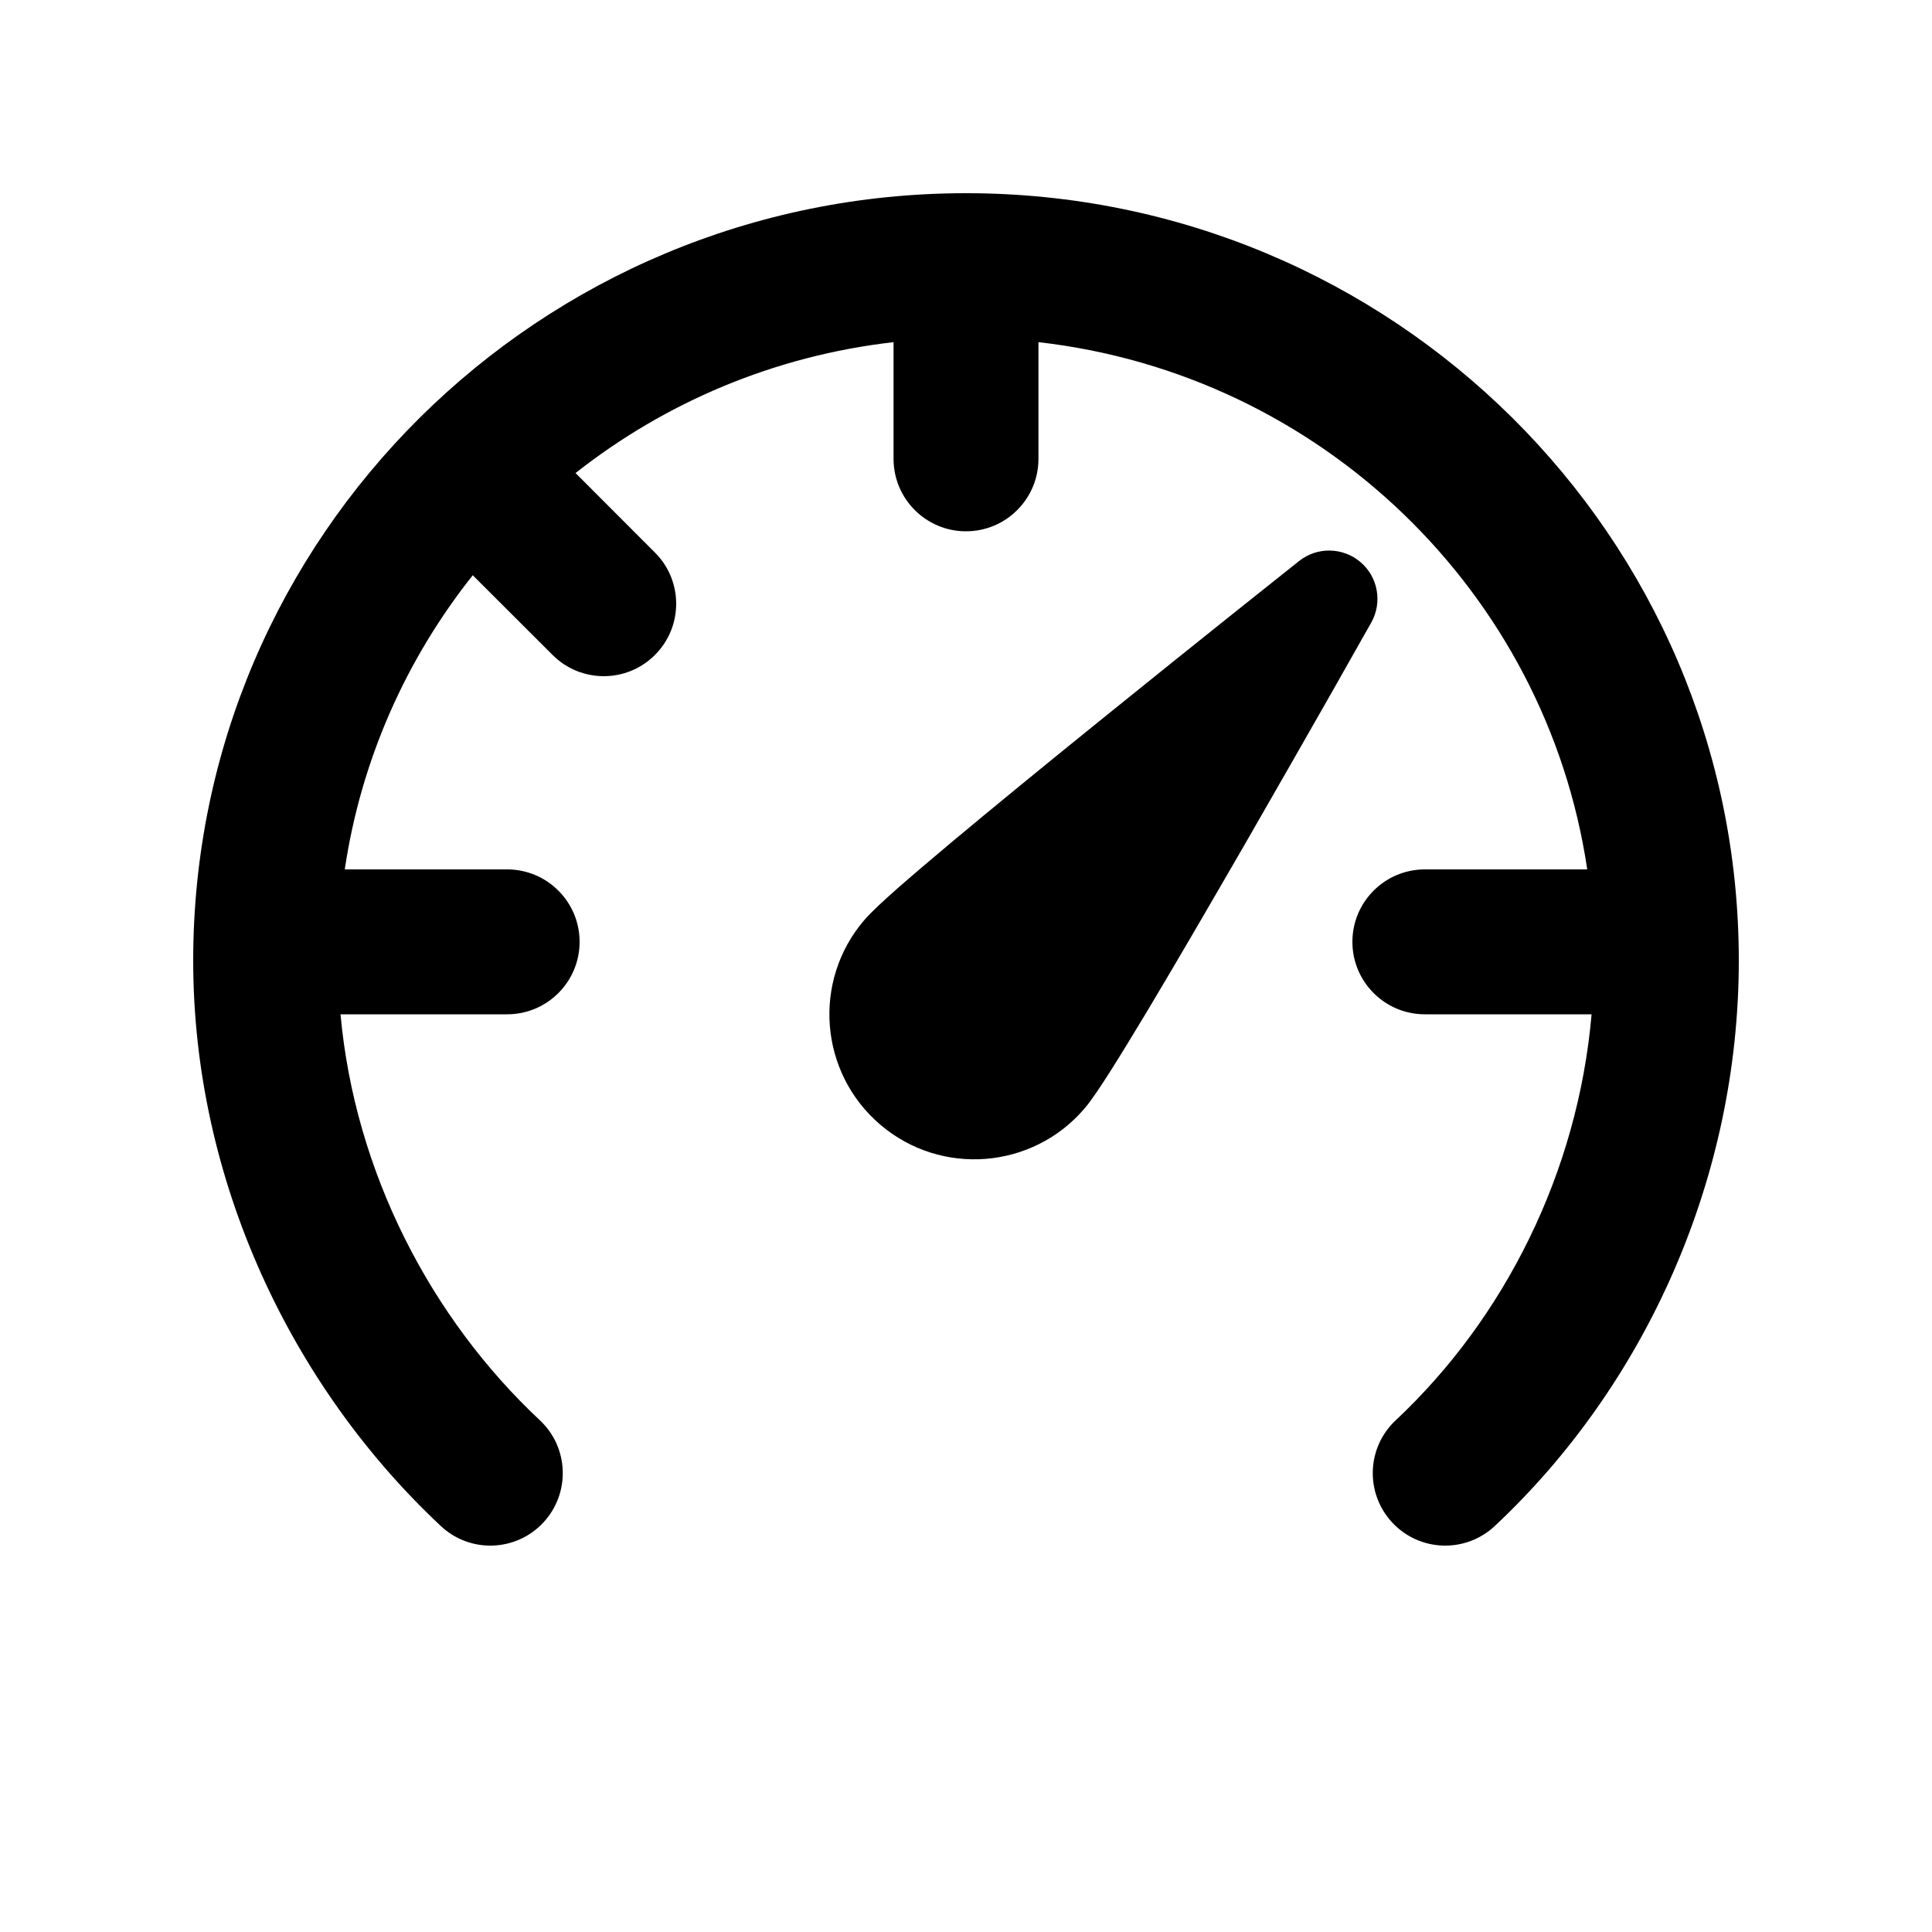 <svg xmlns="http://www.w3.org/2000/svg" viewBox="0 0 20 20" fill="none"><path d="M9.25 3.542C8.013 3.683 6.883 4.168 5.958 4.897L6.78 5.72C7.073 6.012 7.073 6.487 6.78 6.78C6.488 7.073 6.013 7.073 5.72 6.78L4.894 5.955C4.207 6.819 3.738 7.862 3.569 9H5.25C5.664 9 6 9.336 6 9.75C6 10.164 5.664 10.5 5.25 10.5H3.525C3.673 12.131 4.457 13.643 5.589 14.703C5.891 14.986 5.906 15.46 5.623 15.763C5.34 16.065 4.865 16.081 4.563 15.797C3.022 14.354 2 12.226 2 9.943C2 5.551 5.587 2 10 2C14.413 2 18 5.551 18 9.943C18 12.217 17.021 14.348 15.474 15.797C15.171 16.081 14.697 16.065 14.414 15.763C14.13 15.46 14.146 14.986 14.448 14.703C15.574 13.648 16.334 12.138 16.476 10.5L14.75 10.5C14.336 10.5 14 10.164 14 9.75C14 9.336 14.336 9 14.75 9L16.431 9C16.006 6.134 13.677 3.875 10.75 3.542V4.75C10.75 5.164 10.414 5.5 10 5.5C9.586 5.5 9.25 5.164 9.25 4.75V3.542ZM13.449 5.807C13.636 5.659 13.902 5.664 14.084 5.819C14.266 5.974 14.312 6.237 14.195 6.445L14.084 6.641C14.014 6.766 13.912 6.945 13.79 7.161C13.544 7.593 13.213 8.173 12.871 8.767C12.528 9.36 12.174 9.969 11.882 10.457C11.736 10.7 11.604 10.916 11.497 11.085C11.397 11.242 11.299 11.391 11.227 11.475C10.689 12.105 9.742 12.18 9.112 11.642C8.482 11.104 8.407 10.157 8.945 9.527C9.017 9.443 9.148 9.322 9.288 9.199C9.439 9.066 9.631 8.903 9.849 8.72C10.284 8.356 10.83 7.91 11.363 7.479C11.895 7.048 12.417 6.63 12.805 6.32C12.999 6.165 13.16 6.037 13.272 5.948L13.449 5.807Z" fill="currentColor"/></svg>